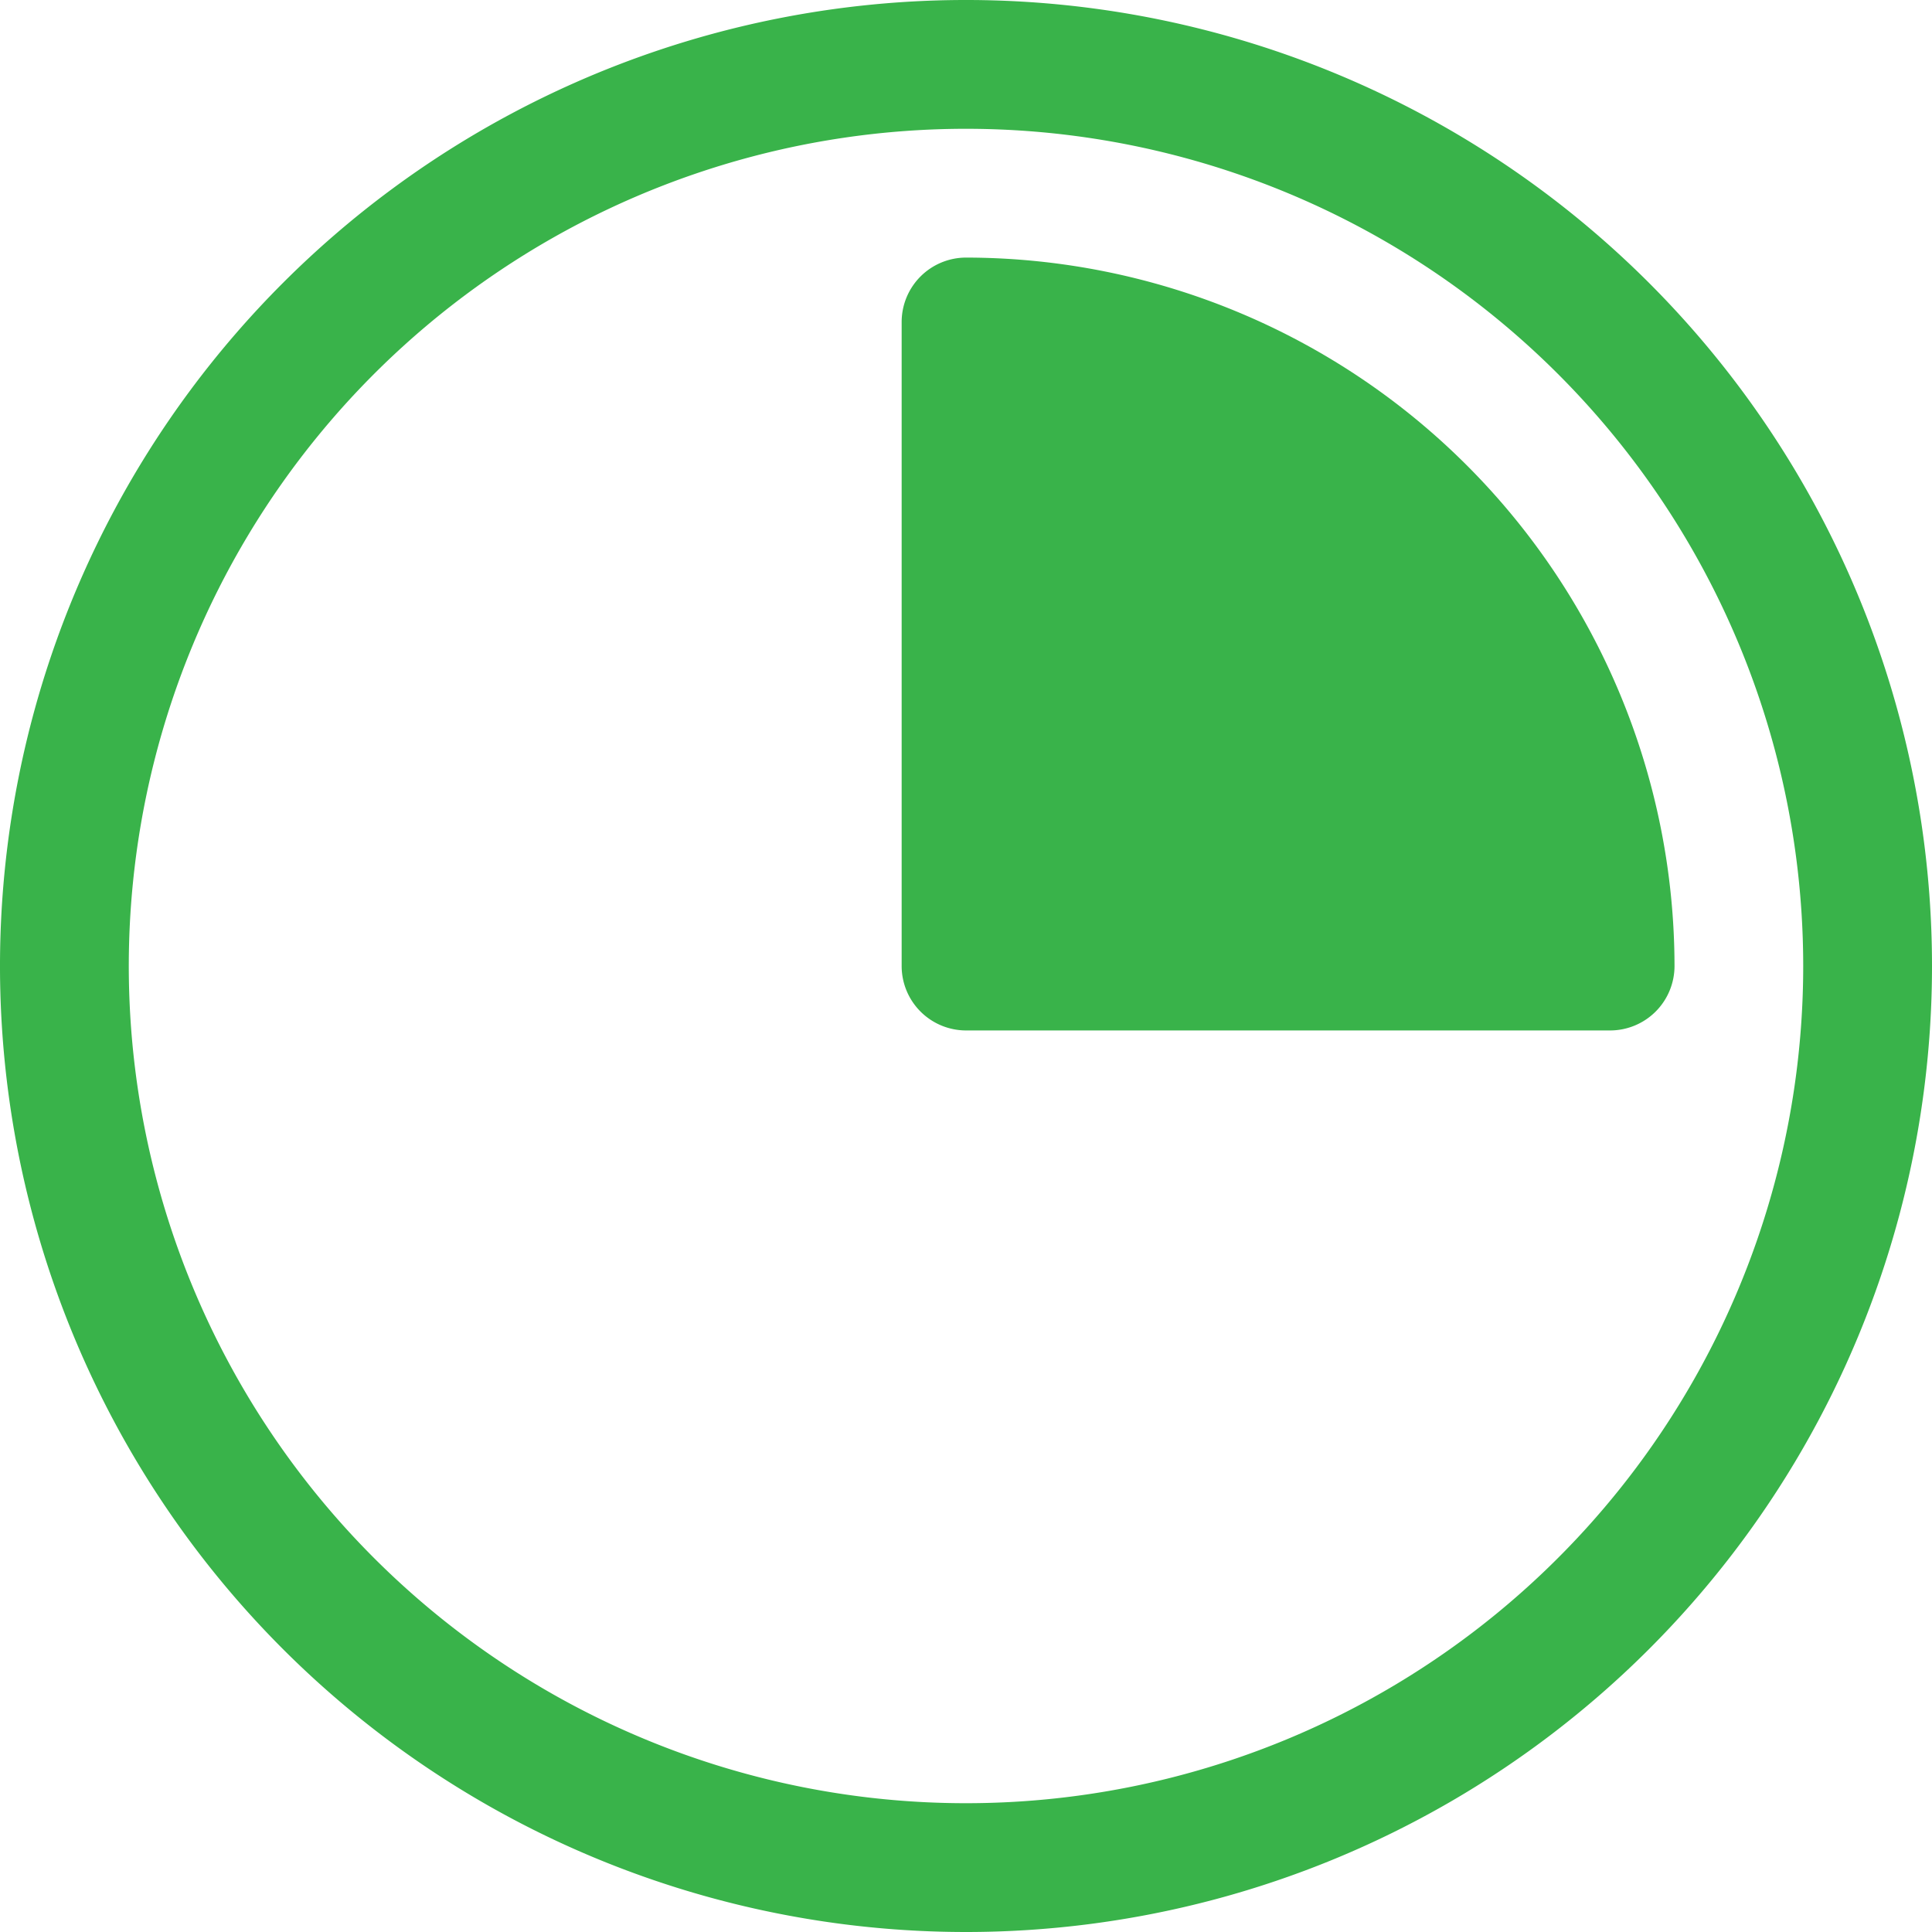 <?xml version="1.0" encoding="UTF-8"?>
<svg xmlns="http://www.w3.org/2000/svg" width="19.216" height="19.216" viewBox="0 0 19.216 19.216">
  <g id="quarter" transform="translate(-1 -1)">
    <path id="Path_17" data-name="Path 17" d="M10.608,20.216a9.608,9.608,0,1,1,9.608-9.608,9.608,9.608,0,0,1-9.608,9.608Zm0-17.935a8.327,8.327,0,1,0,8.327,8.327,8.327,8.327,0,0,0-8.327-8.327Z" fill="#39b34a"></path>
    <path id="Path_18" data-name="Path 18" d="M15.641,5A.641.641,0,0,0,15,5.641v6.405a.641.641,0,0,0,.641.641h6.405a.641.641,0,0,0,.641-.641A7.054,7.054,0,0,0,15.641,5Z" transform="translate(-5.032 -1.438)" fill="#39b34a"></path>
  </g>
</svg>
